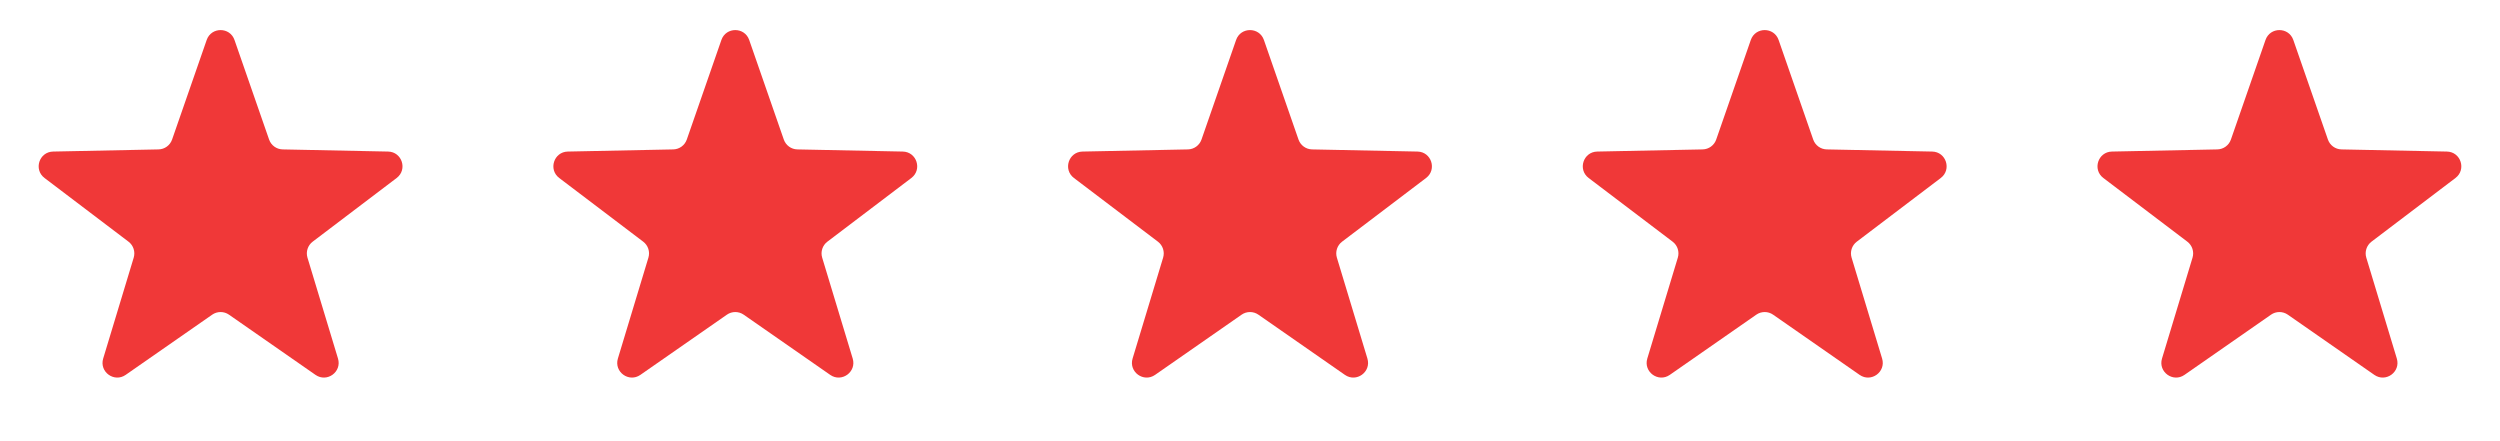 <svg xmlns="http://www.w3.org/2000/svg" width="170" height="30" viewBox="0 0 170 30" fill="none"><path d="M154.055 2.717C154.367 1.822 155.633 1.822 155.945 2.717L158.298 9.489C158.436 9.884 158.804 10.152 159.222 10.16L166.39 10.306C167.337 10.325 167.729 11.53 166.973 12.103L161.261 16.434C160.928 16.686 160.787 17.12 160.908 17.52L162.984 24.382C163.258 25.289 162.234 26.034 161.455 25.492L155.571 21.398C155.228 21.159 154.772 21.159 154.429 21.398L148.545 25.492C147.766 26.034 146.742 25.289 147.016 24.382L149.092 17.52C149.213 17.12 149.072 16.686 148.739 16.434L143.027 12.103C142.271 11.53 142.663 10.325 143.61 10.306L150.778 10.16C151.196 10.152 151.564 9.884 151.702 9.489L154.055 2.717Z" fill="#F03838"></path><path d="M119.055 2.717C119.367 1.822 120.633 1.822 120.945 2.717L123.298 9.489C123.436 9.884 123.804 10.152 124.222 10.16L131.39 10.306C132.337 10.325 132.729 11.53 131.973 12.103L126.261 16.434C125.928 16.686 125.787 17.12 125.908 17.52L127.984 24.382C128.258 25.289 127.234 26.034 126.455 25.492L120.571 21.398C120.228 21.159 119.772 21.159 119.429 21.398L113.545 25.492C112.766 26.034 111.742 25.289 112.016 24.382L114.092 17.52C114.213 17.12 114.072 16.686 113.739 16.434L108.027 12.103C107.271 11.53 107.663 10.325 108.61 10.306L115.778 10.16C116.196 10.152 116.564 9.884 116.702 9.489L119.055 2.717Z" fill="#F03838"></path><path d="M84.055 2.717C84.367 1.822 85.633 1.822 85.945 2.717L88.298 9.489C88.436 9.884 88.804 10.152 89.222 10.16L96.39 10.306C97.338 10.325 97.729 11.53 96.973 12.103L91.261 16.434C90.928 16.686 90.787 17.12 90.908 17.52L92.984 24.382C93.258 25.289 92.234 26.034 91.455 25.492L85.571 21.398C85.228 21.159 84.772 21.159 84.429 21.398L78.545 25.492C77.766 26.034 76.742 25.289 77.016 24.382L79.092 17.52C79.213 17.12 79.072 16.686 78.739 16.434L73.027 12.103C72.271 11.53 72.662 10.325 73.61 10.306L80.778 10.16C81.196 10.152 81.564 9.884 81.702 9.489L84.055 2.717Z" fill="#F03838"></path><path d="M49.055 2.717C49.367 1.822 50.633 1.822 50.945 2.717L53.298 9.489C53.436 9.884 53.804 10.152 54.222 10.16L61.39 10.306C62.337 10.325 62.729 11.53 61.973 12.103L56.261 16.434C55.928 16.686 55.787 17.12 55.908 17.52L57.984 24.382C58.258 25.289 57.234 26.034 56.455 25.492L50.571 21.398C50.228 21.159 49.772 21.159 49.429 21.398L43.545 25.492C42.766 26.034 41.742 25.289 42.016 24.382L44.092 17.52C44.213 17.12 44.072 16.686 43.739 16.434L38.027 12.103C37.271 11.53 37.663 10.325 38.61 10.306L45.778 10.16C46.196 10.152 46.564 9.884 46.702 9.489L49.055 2.717Z" fill="#F03838"></path><path d="M14.055 2.717C14.367 1.822 15.633 1.822 15.945 2.717L18.298 9.489C18.436 9.884 18.804 10.152 19.222 10.16L26.39 10.306C27.337 10.325 27.729 11.53 26.973 12.103L21.261 16.434C20.928 16.686 20.787 17.12 20.908 17.52L22.984 24.382C23.258 25.289 22.234 26.034 21.455 25.492L15.571 21.398C15.228 21.159 14.772 21.159 14.429 21.398L8.545 25.492C7.766 26.034 6.742 25.289 7.016 24.382L9.092 17.52C9.213 17.12 9.072 16.686 8.739 16.434L3.027 12.103C2.271 11.53 2.663 10.325 3.61 10.306L10.778 10.16C11.196 10.152 11.564 9.884 11.702 9.489L14.055 2.717Z" fill="#F03838"></path></svg>